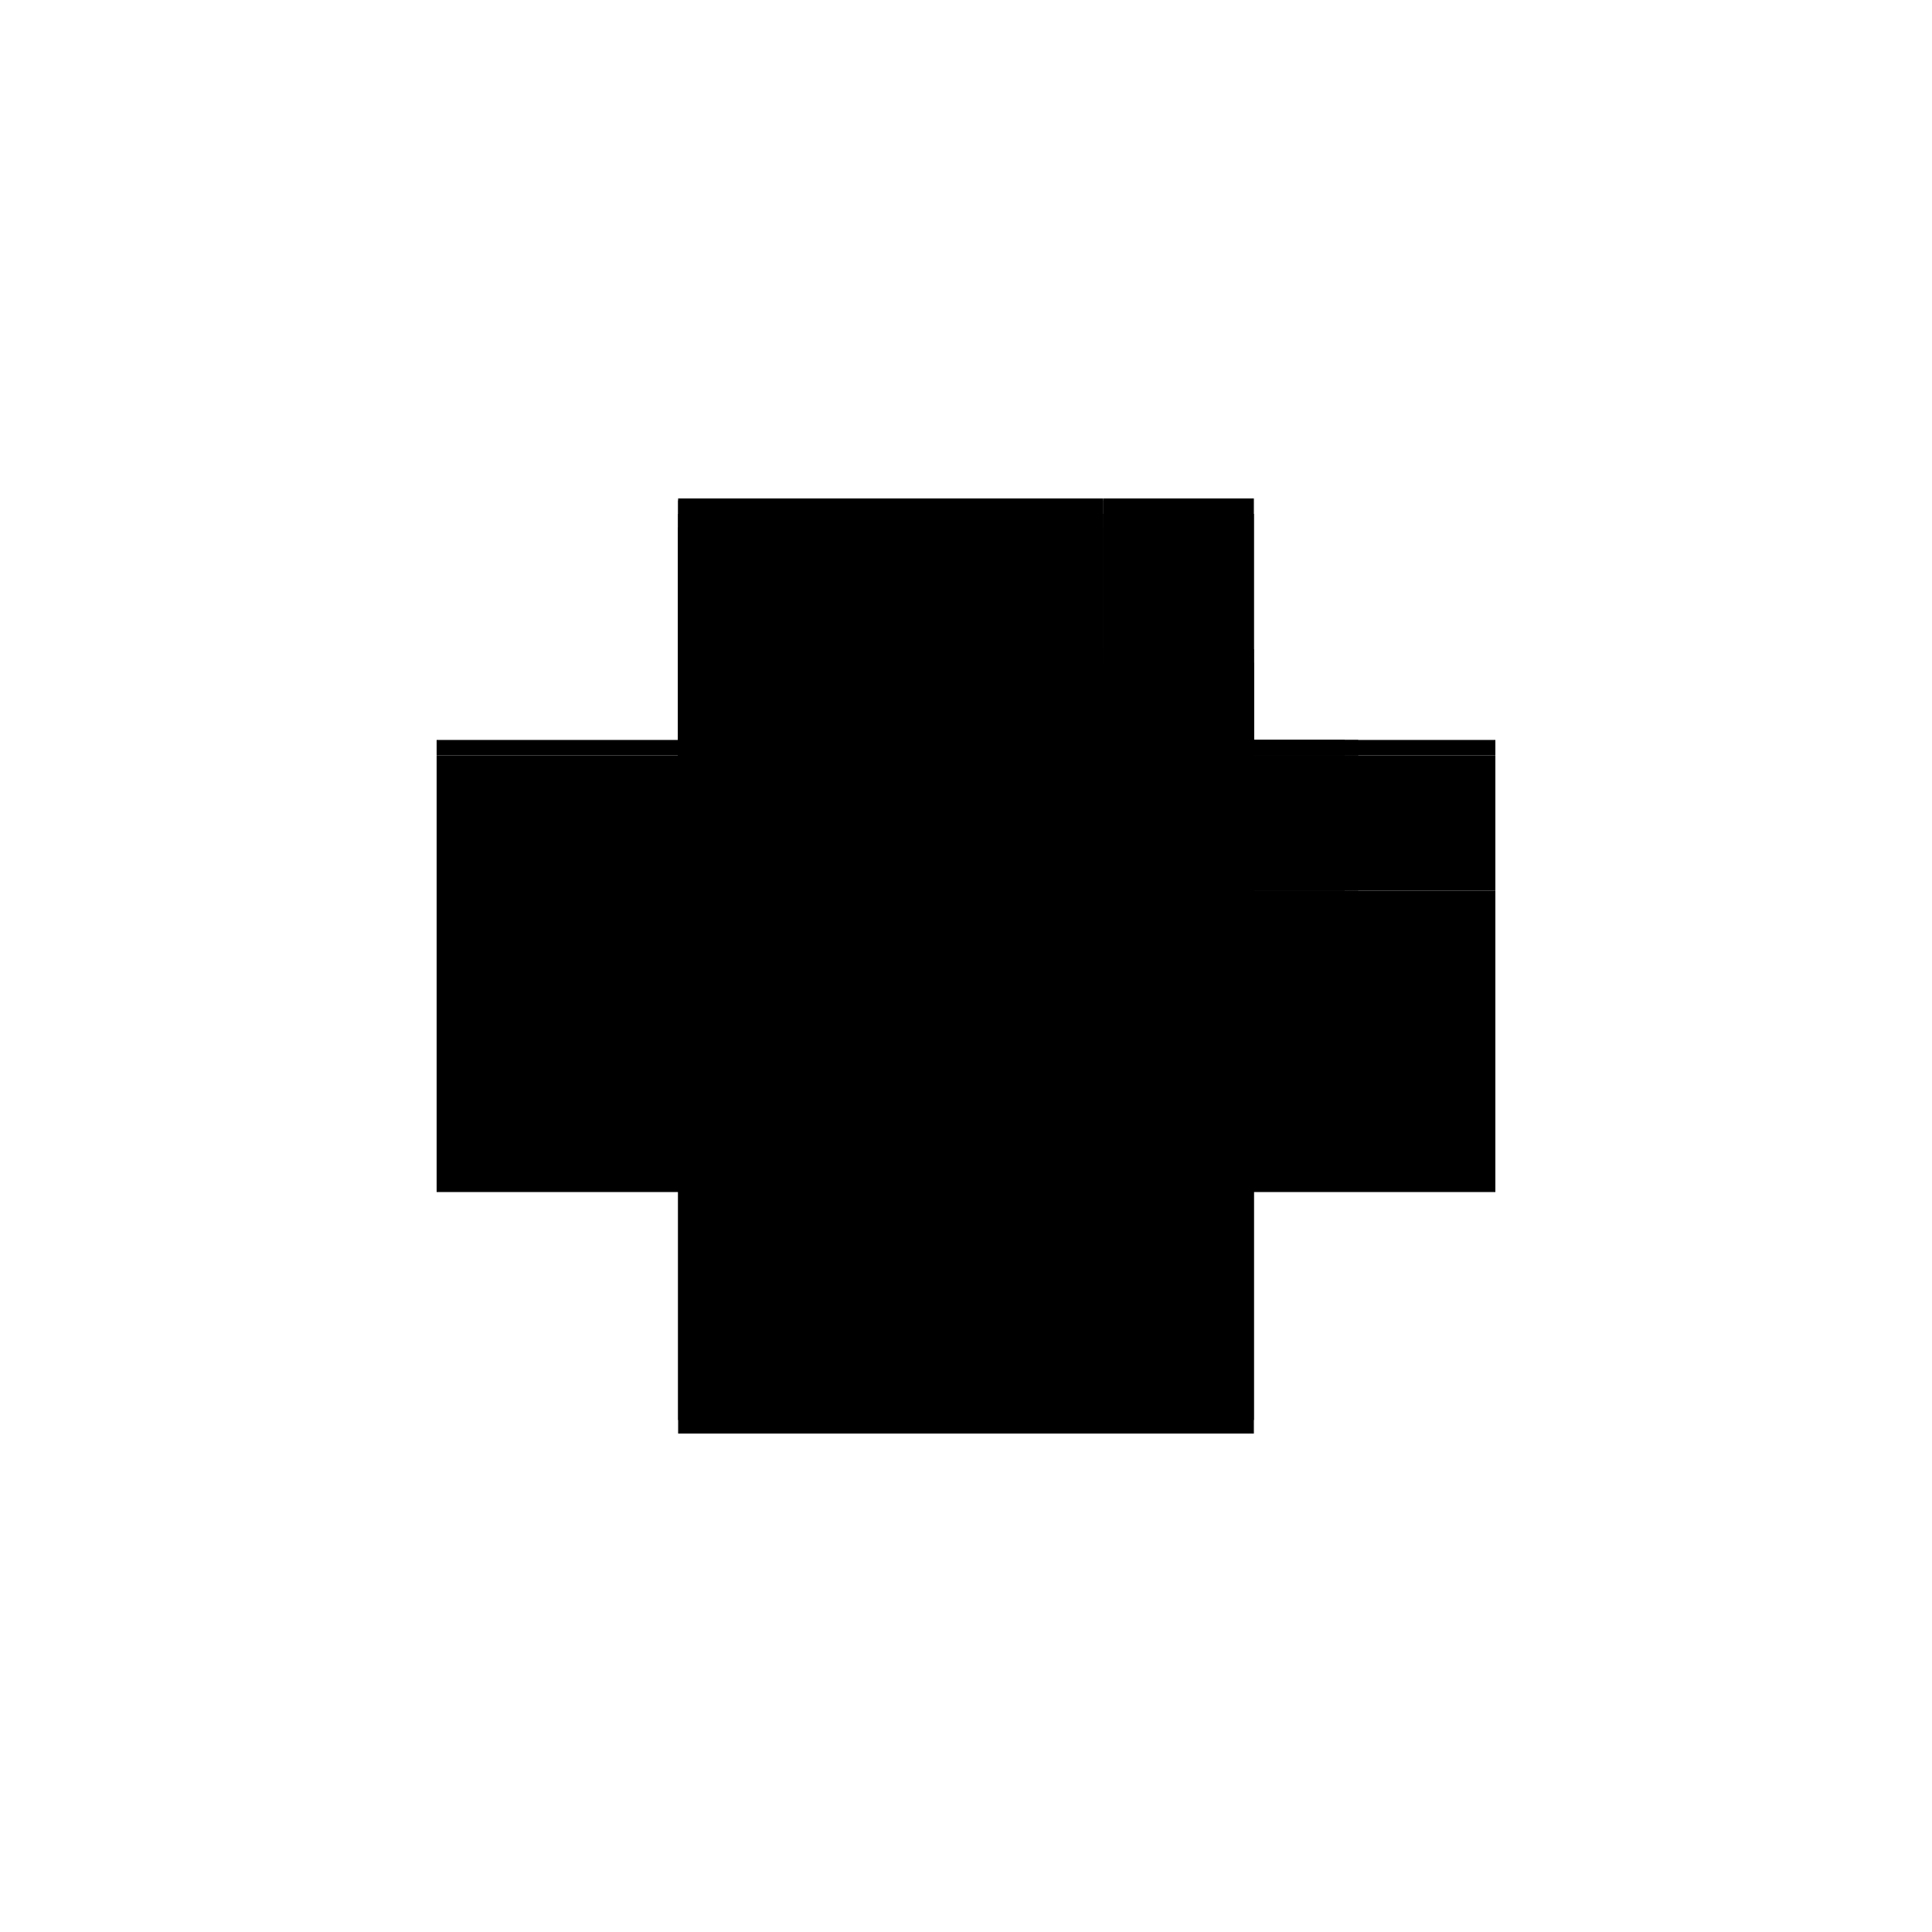 <?xml version="1.0" encoding="utf-8" ?>
<svg xmlns="http://www.w3.org/2000/svg" xmlns:ev="http://www.w3.org/2001/xml-events" xmlns:xlink="http://www.w3.org/1999/xlink" baseProfile="full" height="100%" version="1.1" viewBox="-1,-1,2,2" width="100%">
  <defs>
    <style type="text/css"><![CDATA[.vectorEffectClass {vector-effect: non-scaling-stroke;}]]></style>
  </defs>
  <line class="vectorEffectClass" fill="none" stroke="black" stroke-width="0.5" x1="-0.298" x2="0.298" y1="0.234" y2="0.234"/>
  <line class="vectorEffectClass" fill="none" stroke="black" stroke-width="0.5" x1="-0.298" x2="0.142" y1="-0.234" y2="-0.234"/>
  <line class="vectorEffectClass" fill="none" stroke="black" stroke-width="0.5" x1="-0.298" x2="-0.298" y1="0.22" y2="-0.204"/>
  <line class="vectorEffectClass" fill="none" stroke="black" stroke-width="0.5" x1="0.298" x2="0.298" y1="0.22" y2="-0.064"/>
  <line class="vectorEffectClass" fill="none" stroke="black" stroke-width="0.5" x1="0.142" x2="0.298" y1="-0.064" y2="-0.064"/>
  <line class="vectorEffectClass" fill="none" stroke="black" stroke-width="0.5" x1="0.156" x2="0.298" y1="-0.234" y2="-0.234"/>
  <line class="vectorEffectClass" fill="none" stroke="black" stroke-width="0.5" x1="0.156" x2="0.298" y1="-0.078" y2="-0.078"/>
  <line class="vectorEffectClass" fill="none" stroke="black" stroke-width="0.5" x1="0.298" x2="0.298" y1="-0.078" y2="-0.218"/>
  <line class="vectorEffectClass" fill="none" stroke="black" stroke-width="0.5" x1="0.156" x2="0.156" y1="-0.078" y2="-0.218"/>
  <line class="vectorEffectClass" fill="none" stroke="black" stroke-width="0.5" x1="0.142" x2="0.142" y1="-0.078" y2="-0.204"/>
  <line class="vectorEffectClass" fill="none" stroke="black" stroke-width="0.5" x1="0.298" x2="0.298" y1="-0.218" y2="-0.234"/>
  <line class="vectorEffectClass" fill="none" stroke="black" stroke-width="0.5" x1="0.156" x2="0.156" y1="-0.218" y2="-0.234"/>
  <line class="vectorEffectClass" fill="none" stroke="black" stroke-width="0.5" x1="-0.298" x2="-0.298" y1="0.234" y2="0.22"/>
  <line class="vectorEffectClass" fill="none" stroke="black" stroke-width="0.5" x1="-0.298" x2="-0.298" y1="-0.204" y2="-0.218"/>
  <line class="vectorEffectClass" fill="none" stroke="black" stroke-width="0.5" x1="-0.298" x2="-0.298" y1="-0.218" y2="-0.232"/>
  <line class="vectorEffectClass" fill="none" stroke="black" stroke-width="0.5" x1="0.298" x2="0.298" y1="0.234" y2="0.22"/>
  <line class="vectorEffectClass" fill="none" stroke="black" stroke-width="0.5" x1="0.142" x2="0.156" y1="-0.234" y2="-0.234"/>
  <line class="vectorEffectClass" fill="none" stroke="black" stroke-width="0.5" x1="0.142" x2="0.156" y1="-0.078" y2="-0.078"/>
  <line class="vectorEffectClass" fill="none" stroke="black" stroke-width="0.5" x1="0.142" x2="0.142" y1="-0.204" y2="-0.218"/>
  <line class="vectorEffectClass" fill="none" stroke="black" stroke-width="0.5" x1="0.142" x2="0.142" y1="-0.218" y2="-0.232"/>
  <line class="vectorEffectClass" fill="none" stroke="black" stroke-width="0.5" x1="0.298" x2="0.298" y1="-0.064" y2="-0.078"/>
  <line class="vectorEffectClass" fill="none" stroke="black" stroke-width="0.5" x1="0.142" x2="0.142" y1="-0.064" y2="-0.078"/>
  <line class="vectorEffectClass" fill="none" stroke="black" stroke-width="0.5" x1="-0.298" x2="-0.298" y1="-0.232" y2="-0.234"/>
  <line class="vectorEffectClass" fill="none" stroke="black" stroke-width="0.5" x1="0.142" x2="0.142" y1="-0.232" y2="-0.234"/>
  <line class="vectorEffectClass" fill="none" stroke="black" stroke-dasharray="5.0 5.0" stroke-width="0.5" x1="-0.298" x2="0.298" y1="0.22" y2="0.22"/>
  <line class="vectorEffectClass" fill="none" stroke="black" stroke-dasharray="5.0 5.0" stroke-width="0.5" x1="-0.298" x2="0.142" y1="-0.204" y2="-0.204"/>
  <line class="vectorEffectClass" fill="none" stroke="black" stroke-dasharray="5.0 5.0" stroke-width="0.5" x1="-0.298" x2="0.142" y1="-0.218" y2="-0.218"/>
  <line class="vectorEffectClass" fill="none" stroke="black" stroke-dasharray="5.0 5.0" stroke-width="0.5" x1="-0.298" x2="0.142" y1="-0.232" y2="-0.232"/>
  <line class="vectorEffectClass" fill="none" stroke="black" stroke-dasharray="5.0 5.0" stroke-width="0.5" x1="0.156" x2="0.298" y1="-0.218" y2="-0.218"/>
  <line class="vectorEffectClass" fill="none" stroke="black" stroke-dasharray="5.0 5.0" stroke-width="0.5" x1="0.142" x2="0.156" y1="-0.218" y2="-0.218"/>
</svg>
